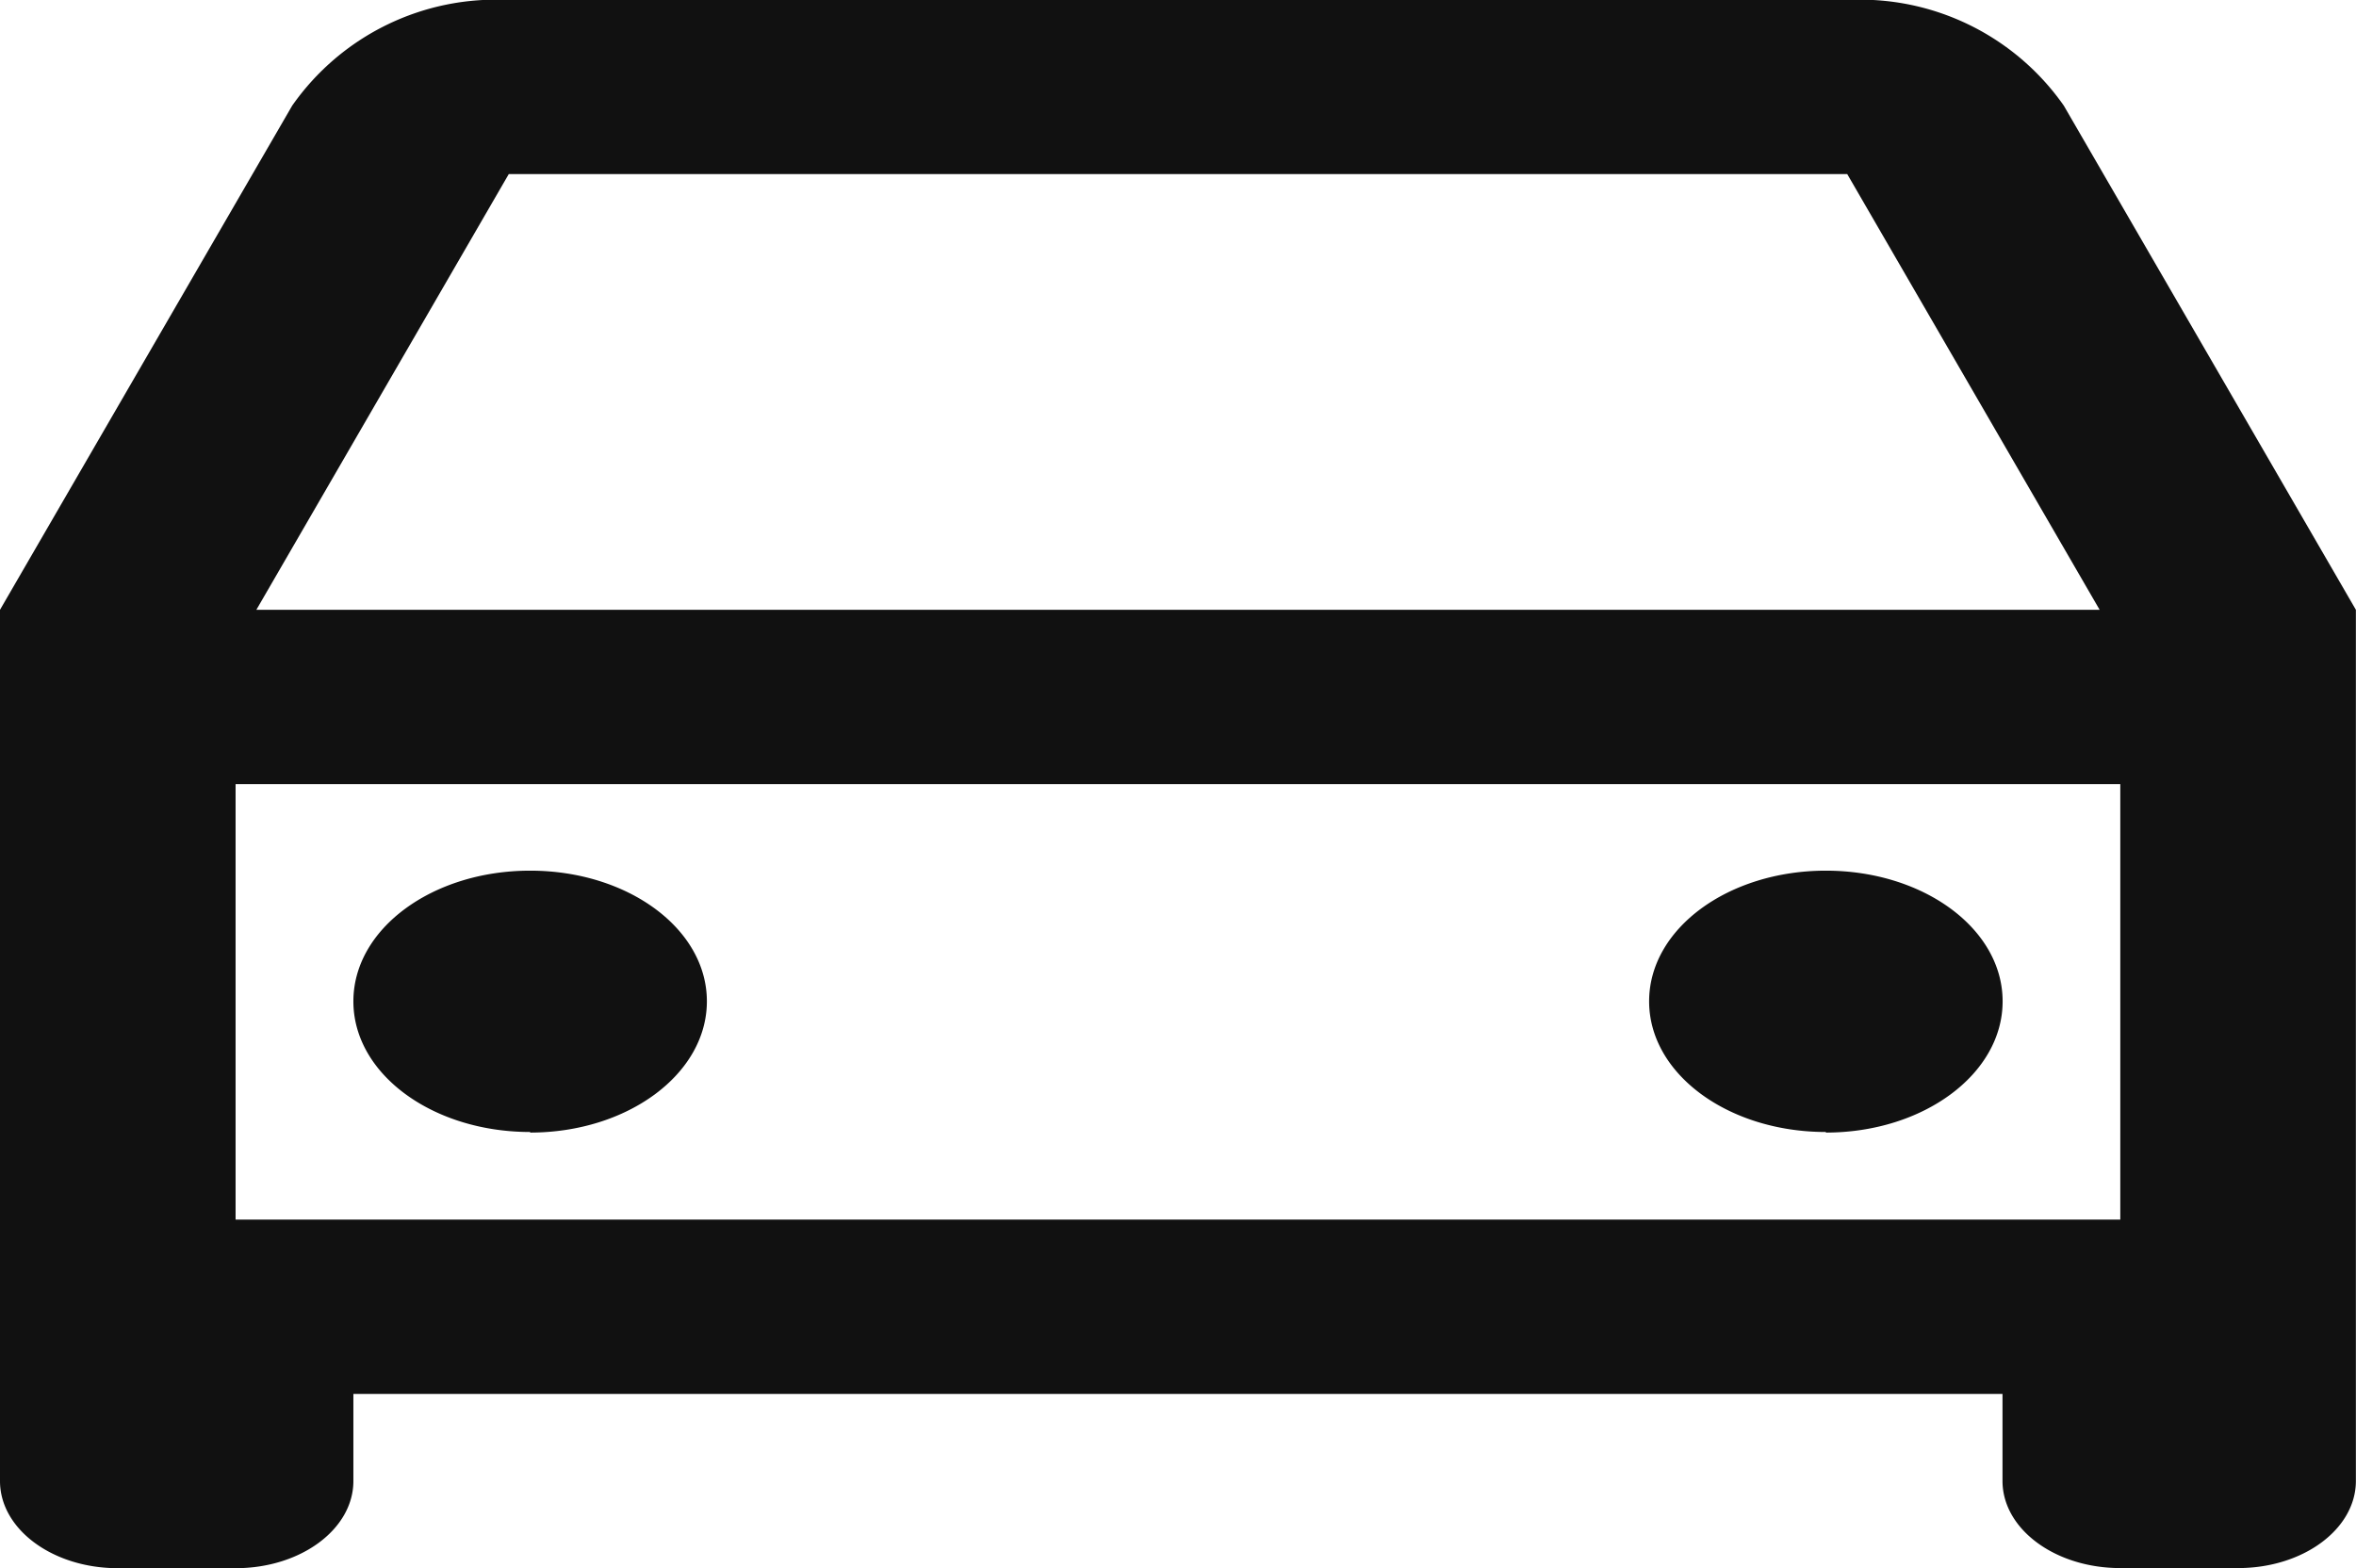 <svg xmlns="http://www.w3.org/2000/svg" width="20.301" height="13.513" viewBox="0 0 20.301 13.513">
  <path id="car-line" d="M19.255,16.012H5.045v.751c0,.415-.454.751-1.015.751H3.015c-.561,0-1.015-.336-1.015-.751V9.255L4.518,4.91A2.142,2.142,0,0,1,6.384,4H17.917a2.142,2.142,0,0,1,1.866.91L22.3,9.255v7.507c0,.415-.454.751-1.015.751H20.27c-.561,0-1.015-.336-1.015-.751Zm1.015-5.255H4.03V14.51H20.27ZM4.209,9.255H20.092L17.917,5.5H6.384Zm2.359,4.5c-.841,0-1.523-.5-1.523-1.126s.682-1.126,1.523-1.126,1.523.5,1.523,1.126S7.408,13.76,6.568,13.76Zm11.165,0c-.841,0-1.523-.5-1.523-1.126s.682-1.126,1.523-1.126,1.523.5,1.523,1.126S18.574,13.76,17.733,13.76Z" transform="translate(-2 -4)" fill="#111"/>
</svg>
